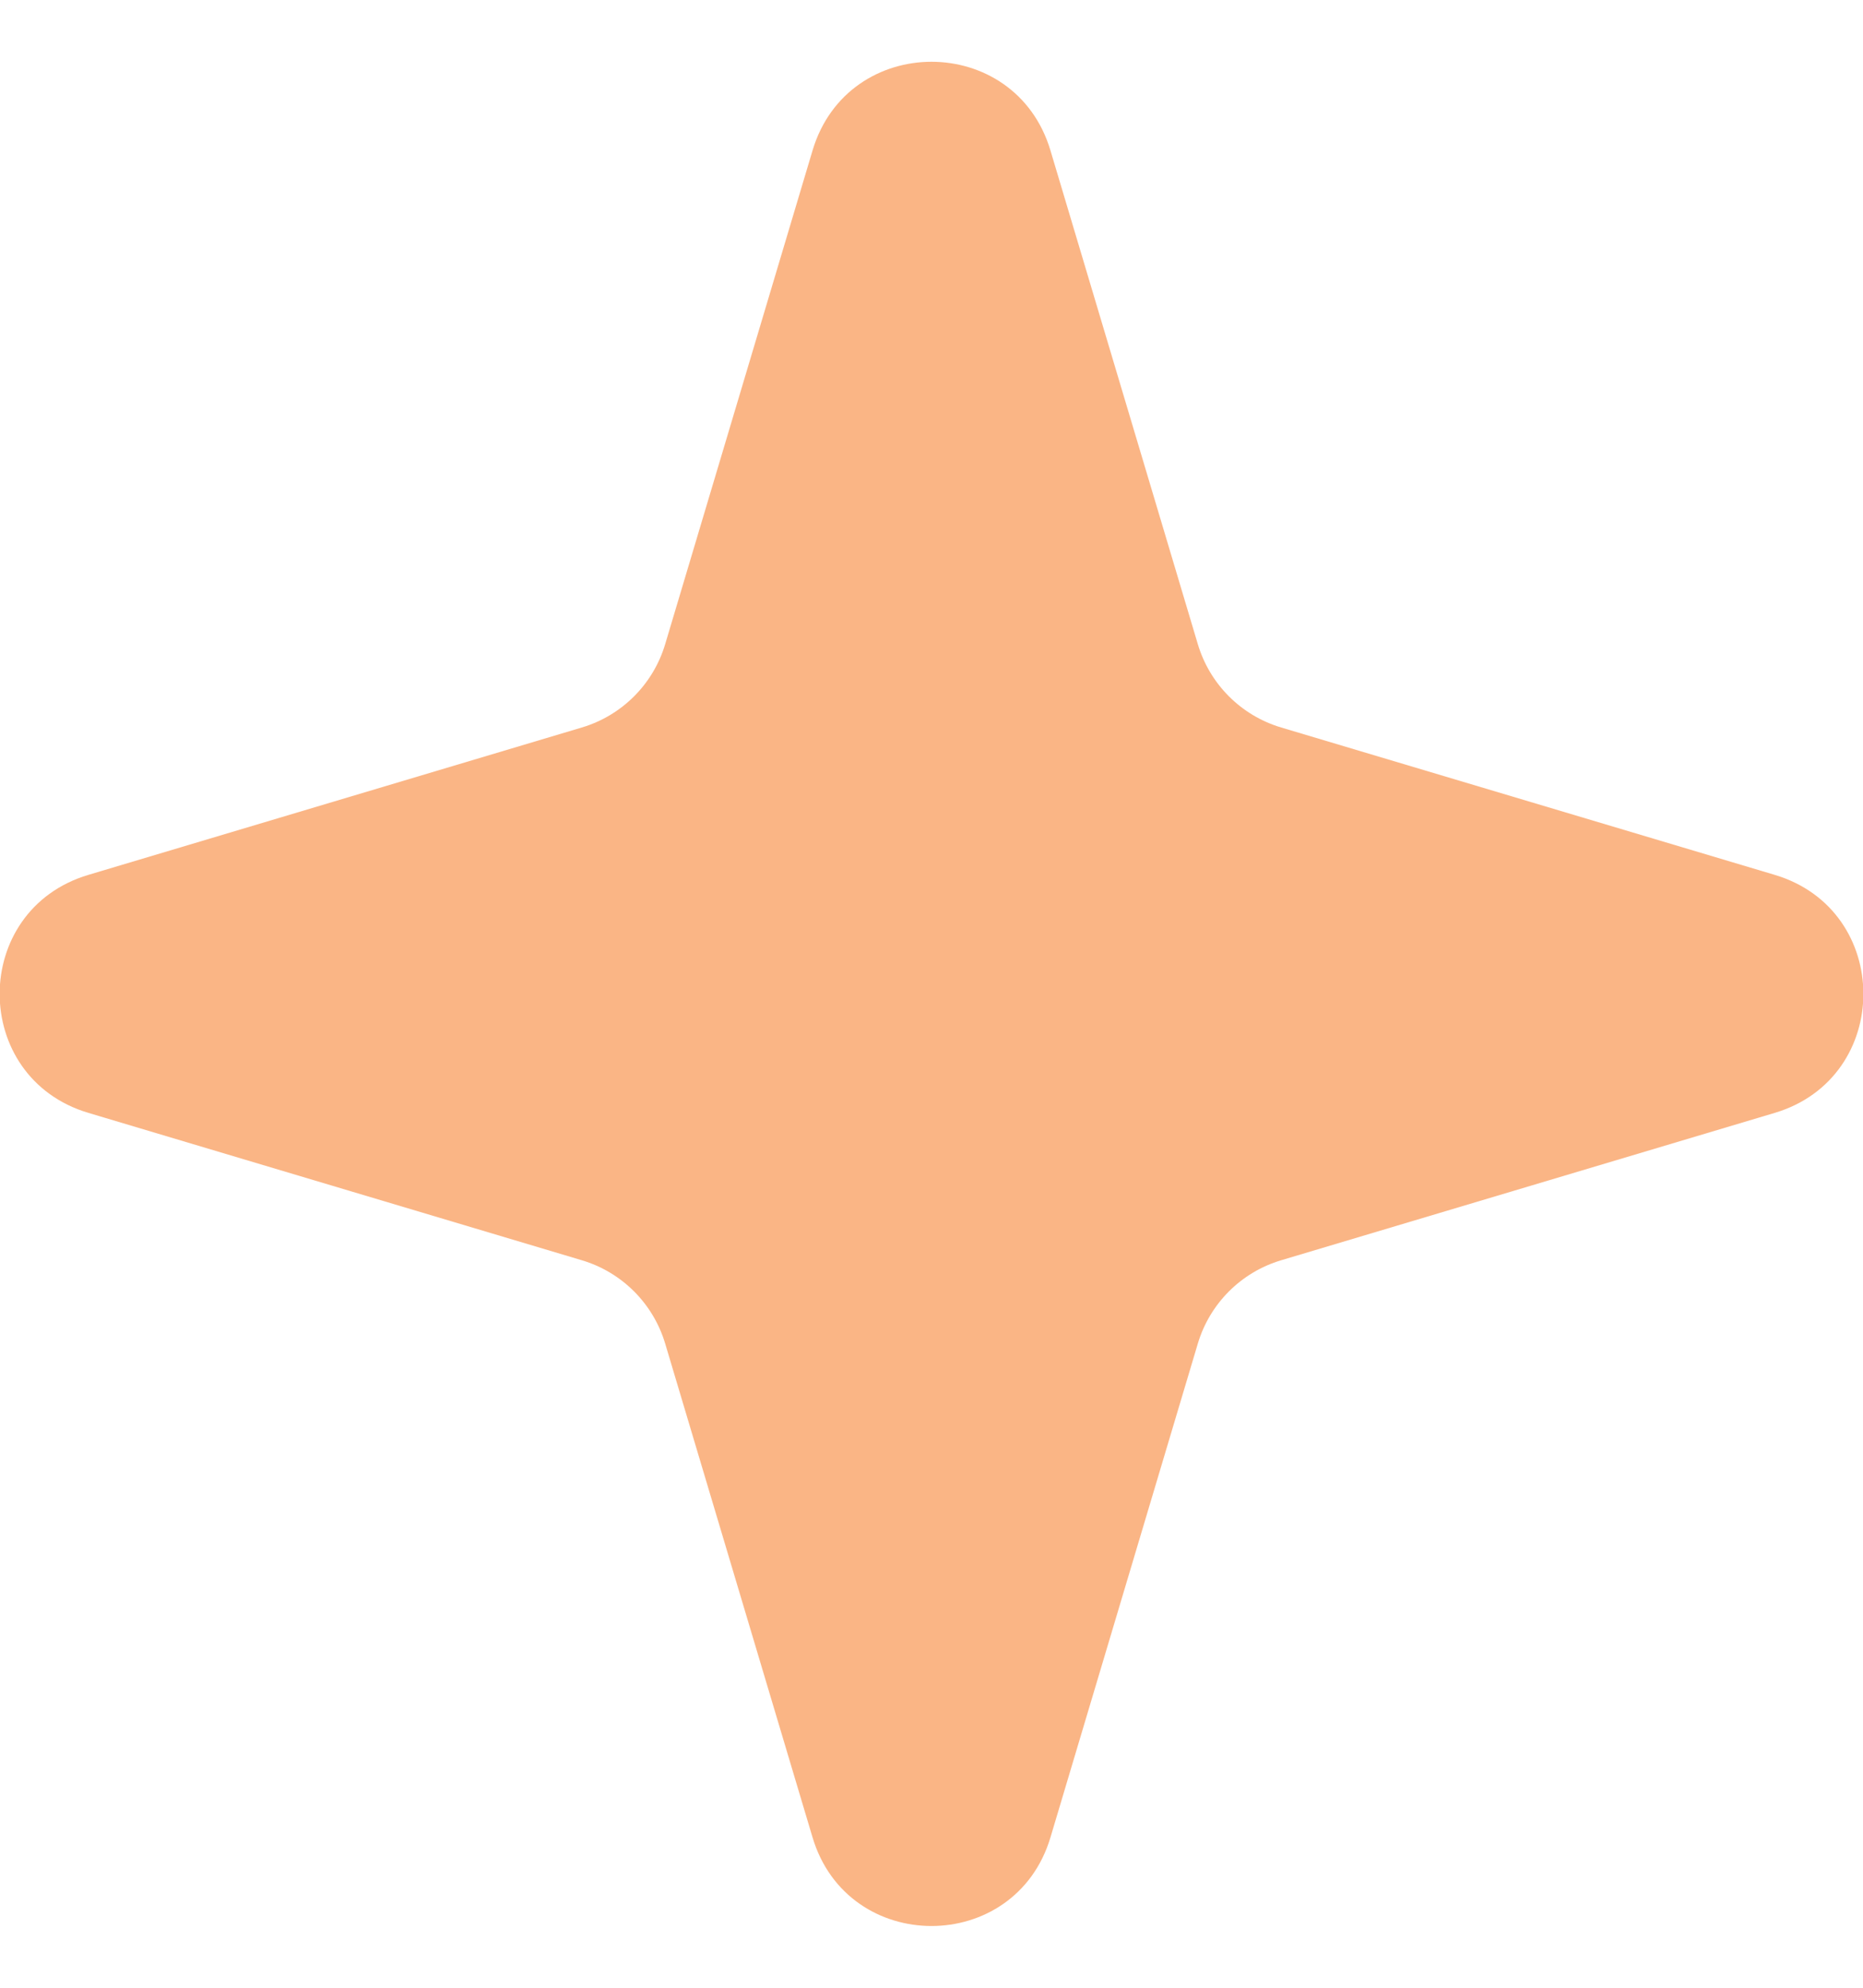 <svg xmlns="http://www.w3.org/2000/svg" fill="none" viewBox="0 0 15 16" height="16" width="15">
<path fill="#FAB585" d="M6.542 1.212C6.826 0.259 8.174 0.259 8.458 1.212L9.644 5.184C9.74 5.507 9.993 5.76 10.316 5.856L14.289 7.042C15.241 7.326 15.241 8.674 14.289 8.958L10.316 10.144C9.993 10.24 9.74 10.493 9.644 10.816L8.458 14.789C8.174 15.741 6.826 15.741 6.542 14.789L5.356 10.816C5.26 10.493 5.007 10.24 4.684 10.144L0.712 8.958C-0.241 8.674 -0.241 7.326 0.712 7.042L4.684 5.856C5.007 5.76 5.26 5.507 5.356 5.184L6.542 1.212Z" id="Star 1"></path>
</svg>
